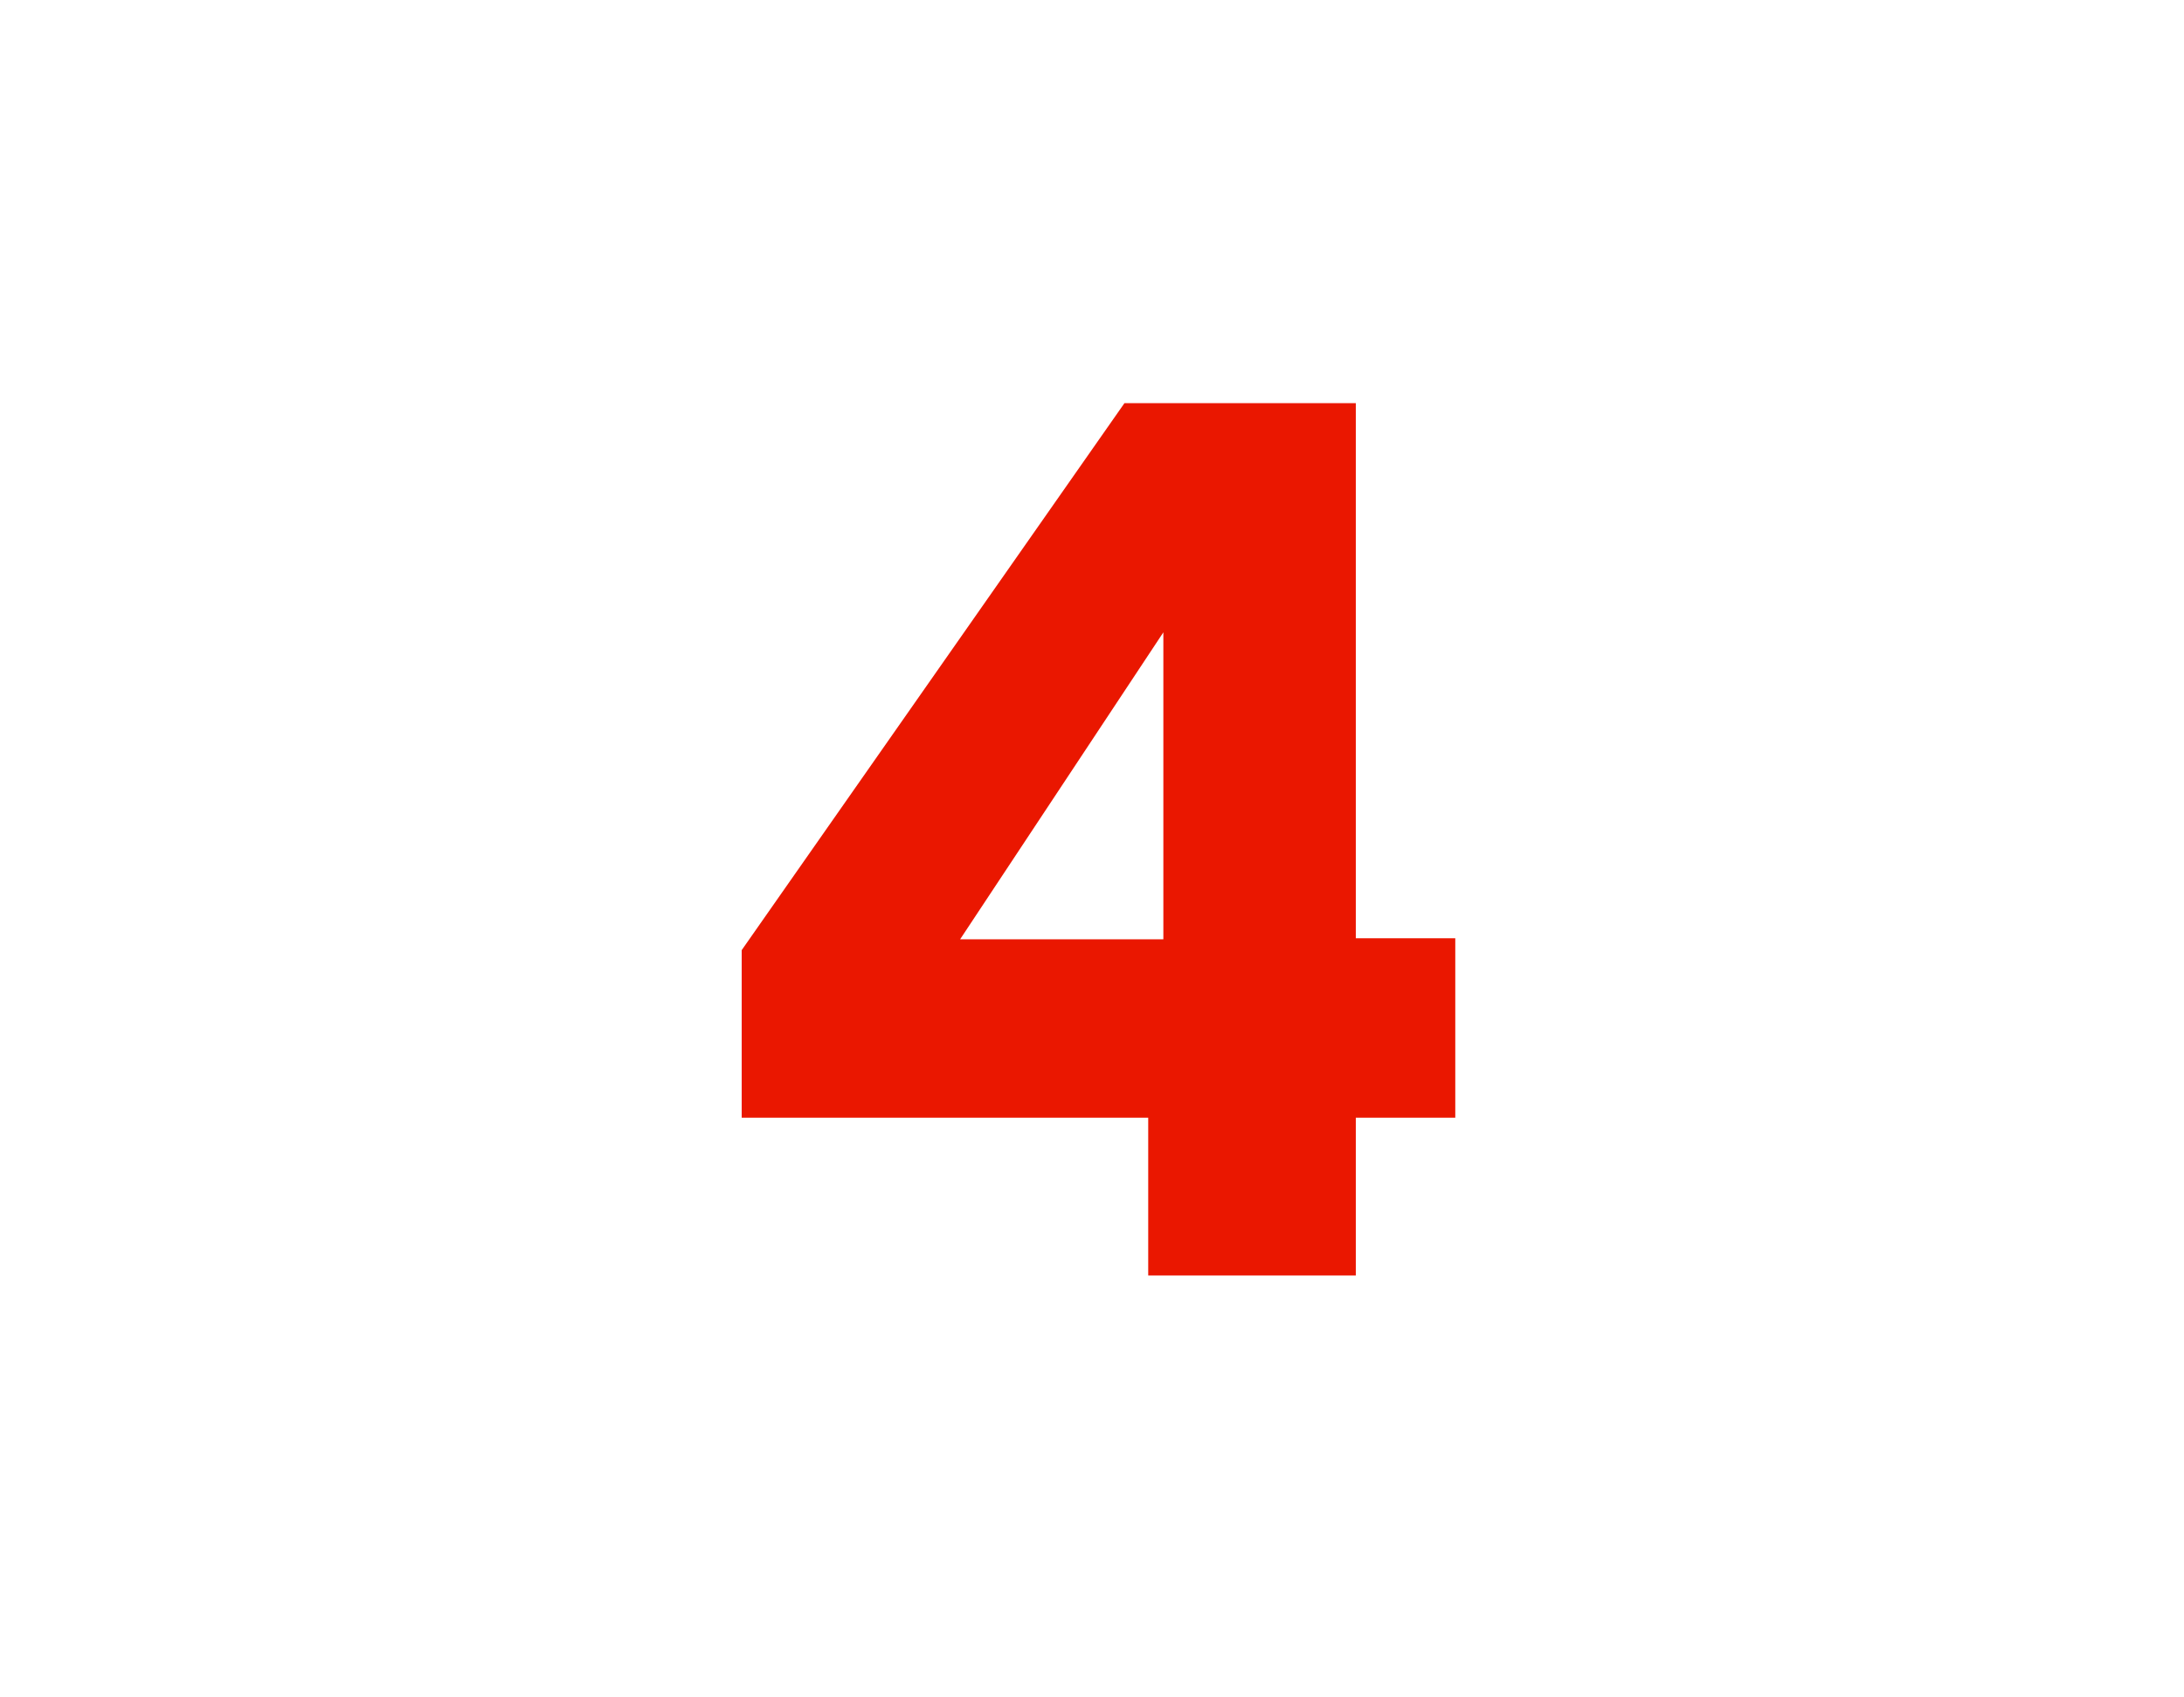 <svg xmlns="http://www.w3.org/2000/svg" id="Layer_1" viewBox="0 0 202 157"><defs><style>      .st0 {        fill: #ea1700;      }      .st1 {        isolation: isolate;      }    </style></defs><g id="_4" class="st1"><g class="st1"><g class="st1"><path class="st0" d="M106.2,103.4h-37.6v-15.5l35.4-50.6h21.4v49.5h9.2v16.6h-9.2v14.6h-19.2v-14.6ZM107.6,86.9v-28.4l-18.8,28.4h18.8Z"></path></g></g></g></svg>